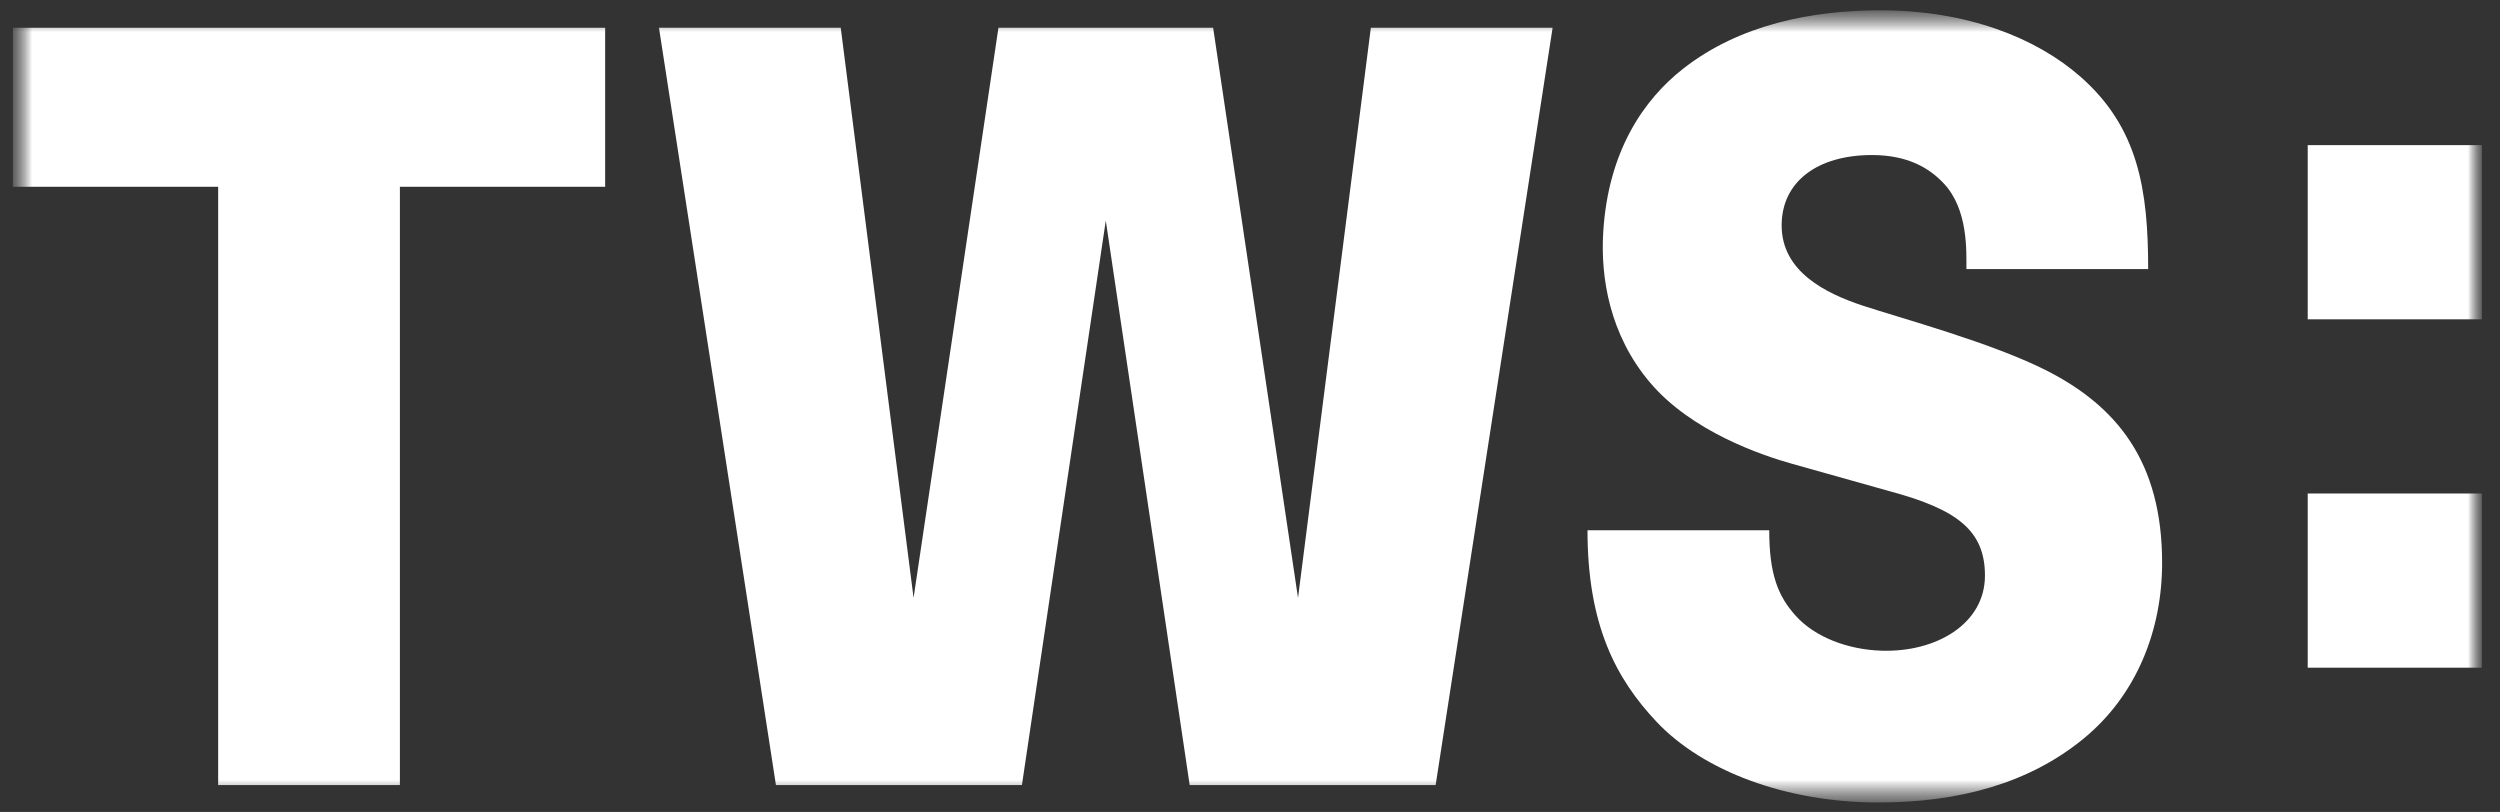 <svg width="117" height="38" viewBox="0 0 117 38" fill="none" xmlns="http://www.w3.org/2000/svg">
<rect x="0" y="0" width="117" height="38" fill="#333333" stroke="none"/>
<g clip-path="url(#clip0_487_2519)">
<mask id="mask0_487_2519" style="mask-type:luminance" maskUnits="userSpaceOnUse" x="0" y="0" width="117" height="38">
<path d="M116.176 0.483H0.604V37.556H116.176V0.483Z" fill="white"/>
</mask>
<g mask="url(#mask0_487_2519)">
<mask id="mask1_487_2519" style="mask-type:luminance" maskUnits="userSpaceOnUse" x="0" y="0" width="117" height="38">
<path d="M116.153 0.483H0.604V37.556H116.153V0.483Z" fill="white"/>
</mask>
<g mask="url(#mask1_487_2519)">
<path d="M116.152 23.096H108.001V31.248H116.152V23.096Z" fill="white"/>
<path d="M116.152 6.792H108.001V14.944H116.152V6.792Z" fill="white"/>
<path d="M74.295 24.816C74.295 29.25 75.624 31.763 77.53 33.783C79.704 36.088 83.602 37.556 87.904 37.556C91.688 37.556 94.956 36.659 97.498 34.579C100.012 32.523 101.187 29.468 101.187 26.341C101.187 21.605 99.069 19.018 95.791 17.347C93.237 16.046 88.937 14.885 87.177 14.304C85.442 13.73 83.381 12.713 83.381 10.55C83.381 8.509 85.047 7.256 87.609 7.256C89.29 7.256 90.304 7.871 90.979 8.596C92.109 9.808 92.028 11.741 92.028 12.593H100.534C100.534 8.896 100.082 5.977 97.369 3.593C95.294 1.77 92.062 0.483 88.002 0.483C84.765 0.483 81.4 1.159 78.777 3.211C76.941 4.647 75.257 7.057 75.03 10.886C74.906 12.97 75.317 15.656 77.222 17.904C79.169 20.201 82.444 21.306 83.874 21.707L88.429 22.987C91.6 23.838 92.896 24.828 92.896 26.939C92.896 29.188 90.628 30.529 88.07 30.453C86.493 30.406 84.948 29.829 84.035 28.814C83.213 27.898 82.8 26.879 82.8 24.816H74.295Z" fill="white"/>
<path d="M0.604 1.299V8.741H10.21V36.741H18.715V8.741H28.321V1.299H0.604Z" fill="white"/>
<path d="M60.747 27.98L56.775 1.299H46.727L42.755 27.98L39.346 1.299H30.84L36.314 36.741H47.826L51.751 10.324L55.677 36.741H67.188L72.662 1.299H64.156L60.747 27.98Z" fill="white"/>
</g>
</g>
</g>
<defs>
<clipPath id="clip0_487_2519">
<rect width="116.78" height="38" fill="white"/>
</clipPath>
</defs>
</svg>
